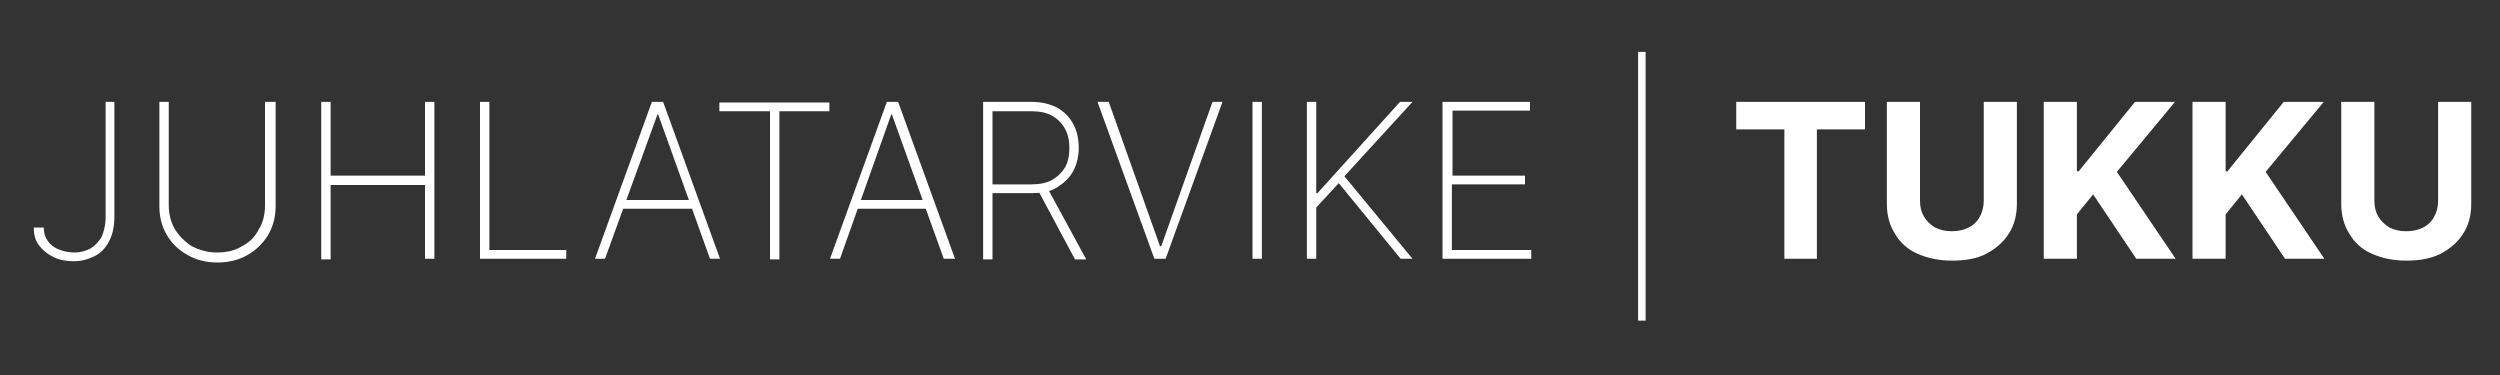 <?xml version="1.0" encoding="utf-8"?>
<!-- Generator: Adobe Illustrator 27.0.0, SVG Export Plug-In . SVG Version: 6.00 Build 0)  -->
<svg version="1.1" id="Layer_1" xmlns="http://www.w3.org/2000/svg" xmlns:xlink="http://www.w3.org/1999/xlink" x="0px" y="0px"
	 width="400px" height="60px" viewBox="0 0 400 60" style="enable-background:new 0 0 400 60;" xml:space="preserve">
<rect x="0" y="0" width="400" height="60" fill="#333333" stroke="none"/>
<style type="text/css">
	.st0{fill:#FFFFFF;}
</style>
<g>
	<g>
		<path class="st0" d="M16.8,16.3h1.5v18.3c0,1.7-0.3,3-0.9,4.1c-0.6,1.1-1.3,1.8-2.3,2.3c-1,0.5-2.1,0.8-3.3,0.8
			c-1.2,0-2.3-0.2-3.3-0.7c-1-0.5-1.7-1.1-2.3-1.9s-0.8-1.8-0.8-2.8H7c0,0.8,0.2,1.5,0.6,2.1c0.4,0.6,1,1.1,1.8,1.4
			c0.7,0.3,1.6,0.5,2.5,0.5c0.9,0,1.7-0.2,2.5-0.6c0.7-0.4,1.3-1,1.8-1.8c0.4-0.8,0.7-2,0.7-3.3V16.3z"/>
		<path class="st0" d="M42.6,16.3h1.5V33c0,1.7-0.4,3.2-1.2,4.6c-0.8,1.3-1.9,2.4-3.3,3.2c-1.4,0.8-3,1.2-4.8,1.2
			c-1.8,0-3.4-0.4-4.8-1.2c-1.4-0.8-2.5-1.8-3.3-3.2c-0.8-1.3-1.2-2.9-1.2-4.6V16.3h1.5v16.5c0,1.4,0.3,2.7,1,3.9
			c0.7,1.1,1.6,2,2.7,2.7c1.2,0.6,2.5,1,4,1c1.5,0,2.9-0.3,4-1c1.2-0.6,2.1-1.5,2.7-2.7c0.7-1.1,1-2.4,1-3.9V16.3z"/>
		<path class="st0" d="M51.4,41.4V16.3h1.5v11.8H68V16.3h1.5v25.1H68V29.6H52.9v11.9H51.4z"/>
		<path class="st0" d="M76.8,41.4V16.3h1.5V40h12.3v1.4H76.8z"/>
		<path class="st0" d="M96.8,41.4h-1.6l9.1-25.1h1.8l9.1,25.1h-1.6l-8.3-23.1h-0.1L96.8,41.4z M99.1,32h12.1v1.4H99.1V32z"/>
		<path class="st0" d="M115.1,17.8v-1.4h17.6v1.4h-8v23.7h-1.5V17.8H115.1z"/>
		<path class="st0" d="M134.4,41.4h-1.6l9.1-25.1h1.8l9.1,25.1H151l-8.3-23.1h-0.1L134.4,41.4z M136.7,32h12.1v1.4h-12.1V32z"/>
		<path class="st0" d="M157.3,41.4V16.3h7.7c1.6,0,2.9,0.3,4.1,0.9c1.1,0.6,2,1.5,2.6,2.6c0.6,1.1,0.9,2.4,0.9,3.8
			c0,1.4-0.3,2.7-0.9,3.8c-0.6,1.1-1.5,1.9-2.6,2.6s-2.5,0.9-4.1,0.9h-6.9v-1.4h6.9c1.3,0,2.4-0.2,3.3-0.7c0.9-0.5,1.6-1.2,2.1-2
			c0.5-0.9,0.7-1.9,0.7-3.1c0-1.2-0.2-2.2-0.7-3.1c-0.5-0.9-1.2-1.6-2.1-2.1c-0.9-0.5-2-0.7-3.3-0.7h-6.2v23.7H157.3z M167.6,30.1
			l6.2,11.4H172l-6.1-11.4H167.6z"/>
		<path class="st0" d="M177.4,16.3l8.2,23.1h0.2l8.2-23.1h1.6l-9.1,25.1h-1.8l-9.1-25.1H177.4z"/>
		<path class="st0" d="M201.9,16.3v25.1h-1.5V16.3H201.9z"/>
		<path class="st0" d="M209.1,41.4V16.3h1.5v14.6h0.2l13.2-14.6h2l-10.9,11.9L226,41.4h-1.9l-9.9-12.1l-3.6,3.9v8.2H209.1z"/>
		<path class="st0" d="M230.8,41.4V16.3h14v1.4h-12.4v10.4H244v1.4h-11.7V40h12.7v1.4H230.8z"/>
		<path class="st0" d="M277.8,20.7v-4.4h20.6v4.4h-7.7v20.7h-5.2V20.7H277.8z"/>
		<path class="st0" d="M317.4,16.3h5.3v16.3c0,1.8-0.4,3.4-1.3,4.8c-0.9,1.4-2.1,2.4-3.6,3.2s-3.4,1.1-5.5,1.1
			c-2.1,0-3.9-0.4-5.5-1.1s-2.8-1.8-3.6-3.2c-0.9-1.4-1.3-3-1.3-4.8V16.3h5.3v15.8c0,1,0.2,1.8,0.6,2.5c0.4,0.7,1,1.3,1.8,1.8
			c0.8,0.4,1.7,0.6,2.7,0.6c1,0,1.9-0.2,2.7-0.6c0.8-0.4,1.4-1,1.8-1.8c0.4-0.7,0.6-1.6,0.6-2.5V16.3z"/>
		<path class="st0" d="M327,41.4V16.3h5.3v11.1h0.3l9-11.1h6.4l-9.3,11.2l9.4,13.9h-6.3l-6.9-10.3l-2.6,3.2v7.1H327z"/>
		<path class="st0" d="M350.8,41.4V16.3h5.3v11.1h0.3l9-11.1h6.4l-9.3,11.2l9.4,13.9h-6.3l-6.9-10.3l-2.6,3.2v7.1H350.8z"/>
		<path class="st0" d="M390.1,16.3h5.3v16.3c0,1.8-0.4,3.4-1.3,4.8c-0.9,1.4-2.1,2.4-3.6,3.2c-1.6,0.8-3.4,1.1-5.5,1.1
			c-2.1,0-3.9-0.4-5.5-1.1s-2.8-1.8-3.6-3.2c-0.9-1.4-1.3-3-1.3-4.8V16.3h5.3v15.8c0,1,0.2,1.8,0.6,2.5c0.4,0.7,1,1.3,1.8,1.8
			c0.8,0.4,1.7,0.6,2.7,0.6c1,0,1.9-0.2,2.7-0.6c0.8-0.4,1.4-1,1.8-1.8c0.4-0.7,0.6-1.6,0.6-2.5V16.3z"/>
	</g>
	<rect x="262.1" y="8.3" class="st0" width="1.2" height="43"/>
</g>
</svg>

